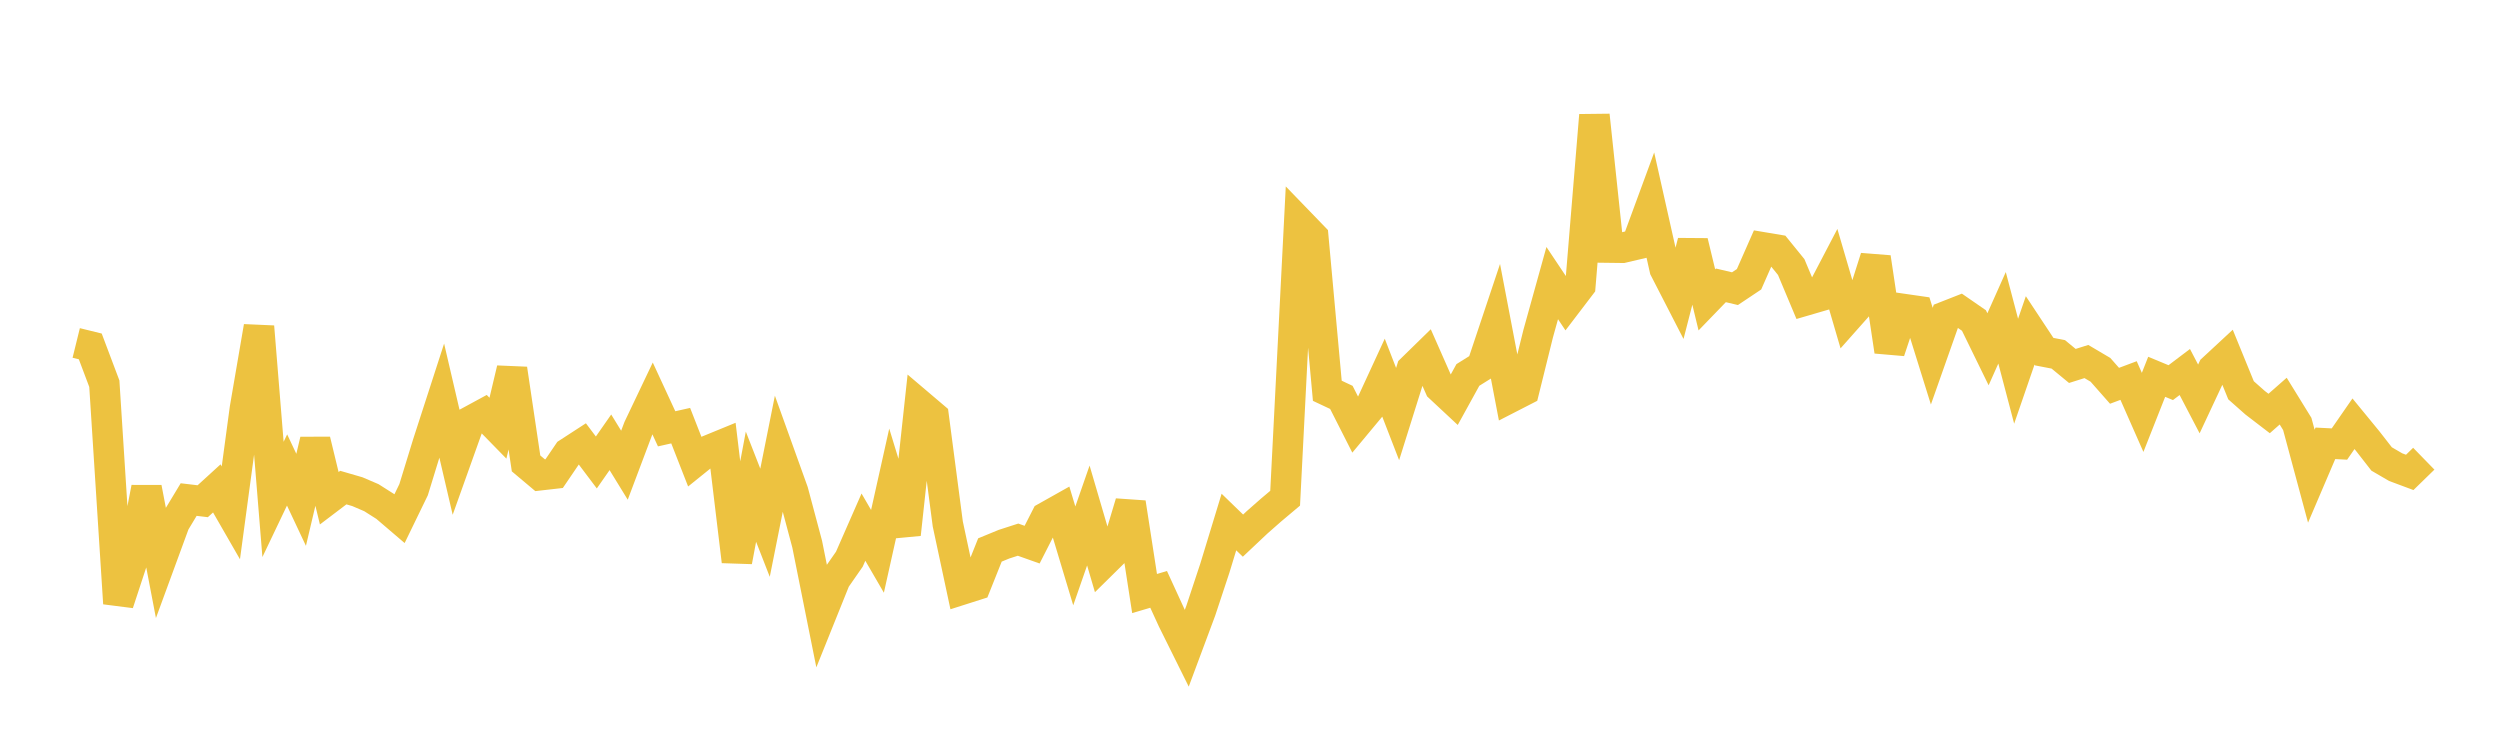 <svg width="164" height="48" xmlns="http://www.w3.org/2000/svg" xmlns:xlink="http://www.w3.org/1999/xlink"><path fill="none" stroke="rgb(237,194,64)" stroke-width="2" d="M5,22.498L5.922,22.725L6.844,25.171L7.766,39.581L8.689,36.771L9.611,31.999L10.533,36.813L11.455,34.3L12.377,32.771L13.299,32.881L14.222,32.039L15.144,33.642L16.066,26.804L16.988,21.429L17.91,32.762L18.832,30.83L19.754,32.789L20.677,28.88L21.599,32.685L22.521,31.986L23.443,32.254L24.365,32.649L25.287,33.234L26.21,34.023L27.132,32.124L28.054,29.12L28.976,26.272L29.898,30.23L30.82,27.648L31.743,27.147L32.665,28.09L33.587,24.202L34.509,30.4L35.431,31.175L36.353,31.07L37.275,29.713L38.198,29.114L39.12,30.338L40.042,29.016L40.964,30.518L41.886,28.071L42.808,26.135L43.731,28.13L44.653,27.923L45.575,30.279L46.497,29.536L47.419,29.158L48.341,36.824L49.263,31.927L50.186,34.292L51.108,29.68L52.03,32.245L52.952,35.699L53.874,40.299L54.796,38.007L55.719,36.681L56.641,34.58L57.563,36.168L58.485,32.033L59.407,35.05L60.329,26.555L61.251,27.338L62.174,34.369L63.096,38.68L64.018,38.386L64.94,36.078L65.862,35.699L66.784,35.401L67.707,35.729L68.629,33.92L69.551,33.402L70.473,36.467L71.395,33.817L72.317,36.961L73.24,36.051L74.162,32.979L75.084,38.936L76.006,38.663L76.928,40.673L77.85,42.53L78.772,40.057L79.695,37.268L80.617,34.245L81.539,35.138L82.461,34.269L83.383,33.458L84.305,32.683L85.228,14.58L86.15,15.534L87.072,25.635L87.994,26.069L88.916,27.885L89.838,26.777L90.76,24.78L91.683,27.163L92.605,24.223L93.527,23.322L94.449,25.411L95.371,26.271L96.293,24.597L97.216,24.021L98.138,21.261L99.06,26.085L99.982,25.612L100.904,21.889L101.826,18.571L102.749,19.953L103.671,18.744L104.593,7.563L105.515,16.241L106.437,16.253L107.359,16.037L108.281,13.531L109.204,17.646L110.126,19.439L111.048,15.856L111.97,19.673L112.892,18.719L113.814,18.937L114.737,18.32L115.659,16.227L116.581,16.382L117.503,17.518L118.425,19.715L119.347,19.446L120.269,17.681L121.192,20.836L122.114,19.797L123.036,16.893L123.958,23.045L124.88,20.272L125.802,20.405L126.725,23.364L127.647,20.75L128.569,20.388L129.491,21.025L130.413,22.913L131.335,20.848L132.257,24.352L133.18,21.674L134.102,23.068L135.024,23.246L135.946,24.006L136.868,23.716L137.79,24.261L138.713,25.308L139.635,24.963L140.557,27.053L141.479,24.718L142.401,25.101L143.323,24.404L144.246,26.171L145.168,24.201L146.09,23.346L147.012,25.602L147.934,26.418L148.856,27.125L149.778,26.314L150.701,27.811L151.623,31.238L152.545,29.082L153.467,29.129L154.389,27.798L155.311,28.923L156.234,30.108L157.156,30.645L158.078,30.989L159,30.091"></path></svg>